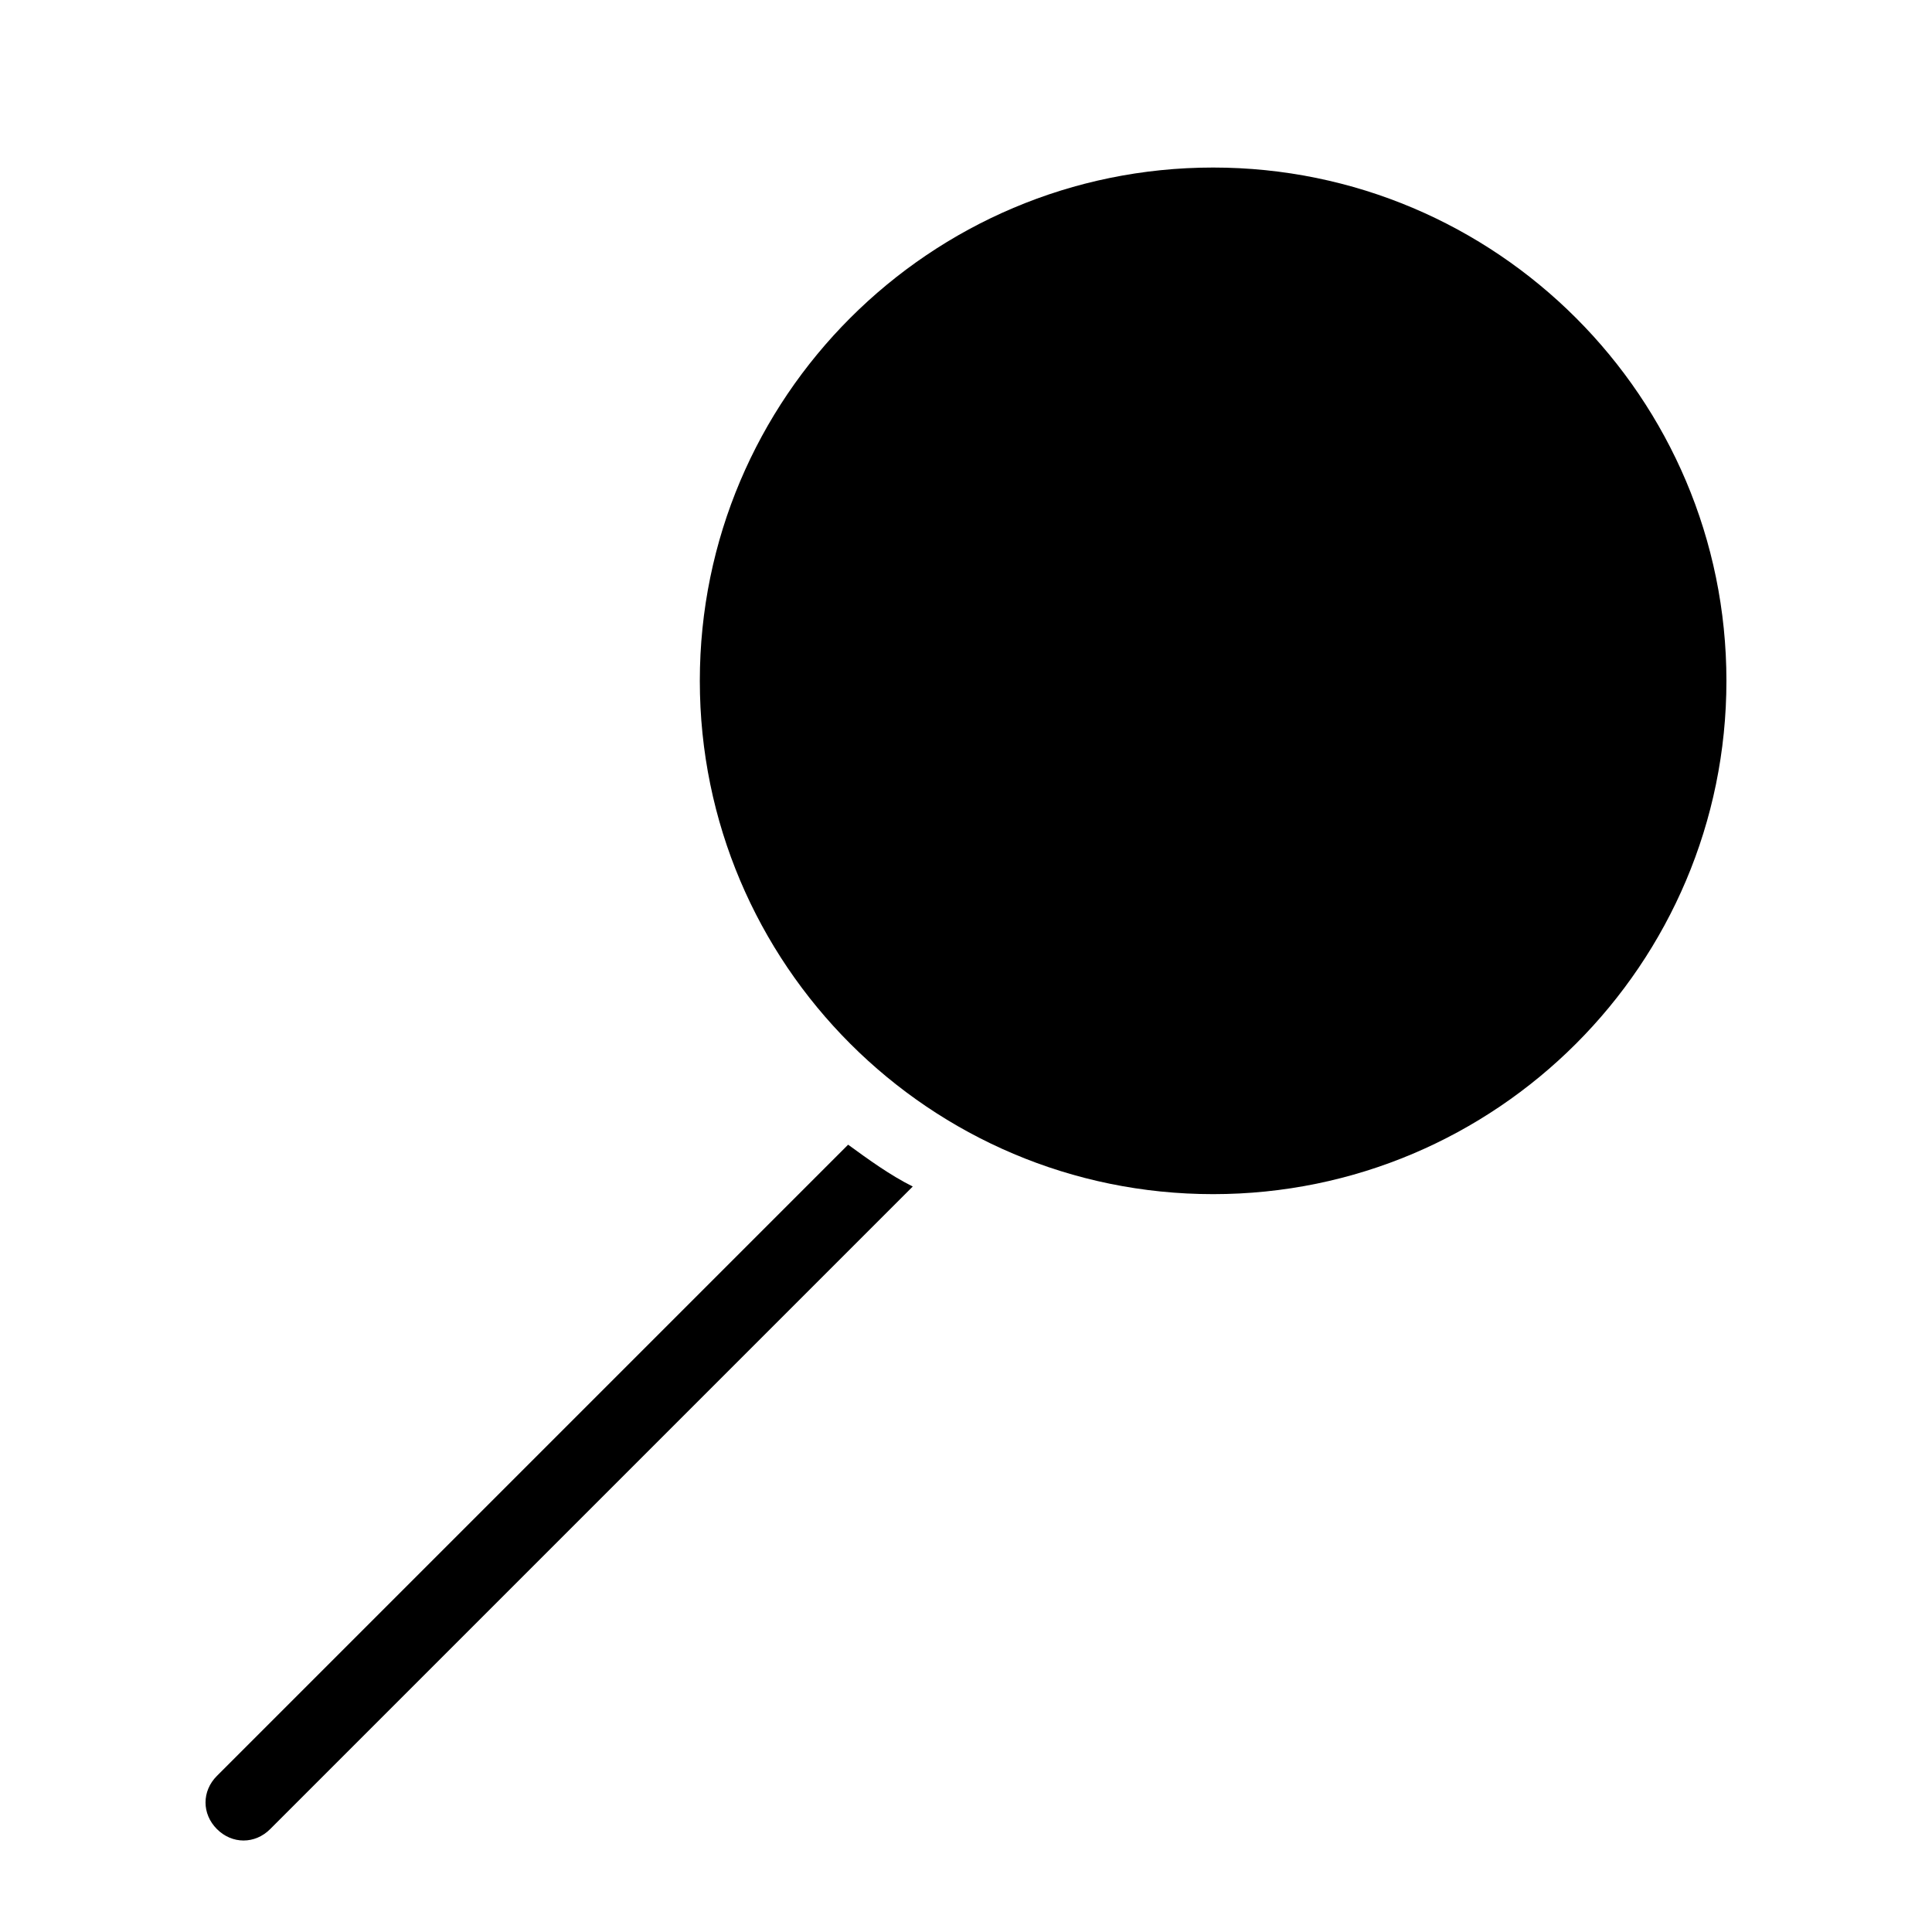 <?xml version="1.0" encoding="UTF-8"?>
<!-- Uploaded to: ICON Repo, www.svgrepo.com, Generator: ICON Repo Mixer Tools -->
<svg fill="#000000" width="800px" height="800px" version="1.1" viewBox="144 144 512 512" xmlns="http://www.w3.org/2000/svg">
 <g>
  <path d="m385.89 458.44-170.29 170.29c-2.016 2.016-4.535 3.023-7.055 3.023s-5.039-1.008-7.055-3.023c-4.031-4.031-4.031-10.078 0-14.105l167.27-167.27c5.543 4.031 11.086 8.062 17.129 11.086z"/>
  <path d="m601.52 324.43c0 75.066-60.961 136.03-136.03 136.03-75.07 0.004-136.03-60.957-136.03-136.03 0-75.066 60.961-136.03 136.03-136.03 75.07 0 136.03 60.961 136.03 136.03z"/>
 </g>
</svg>